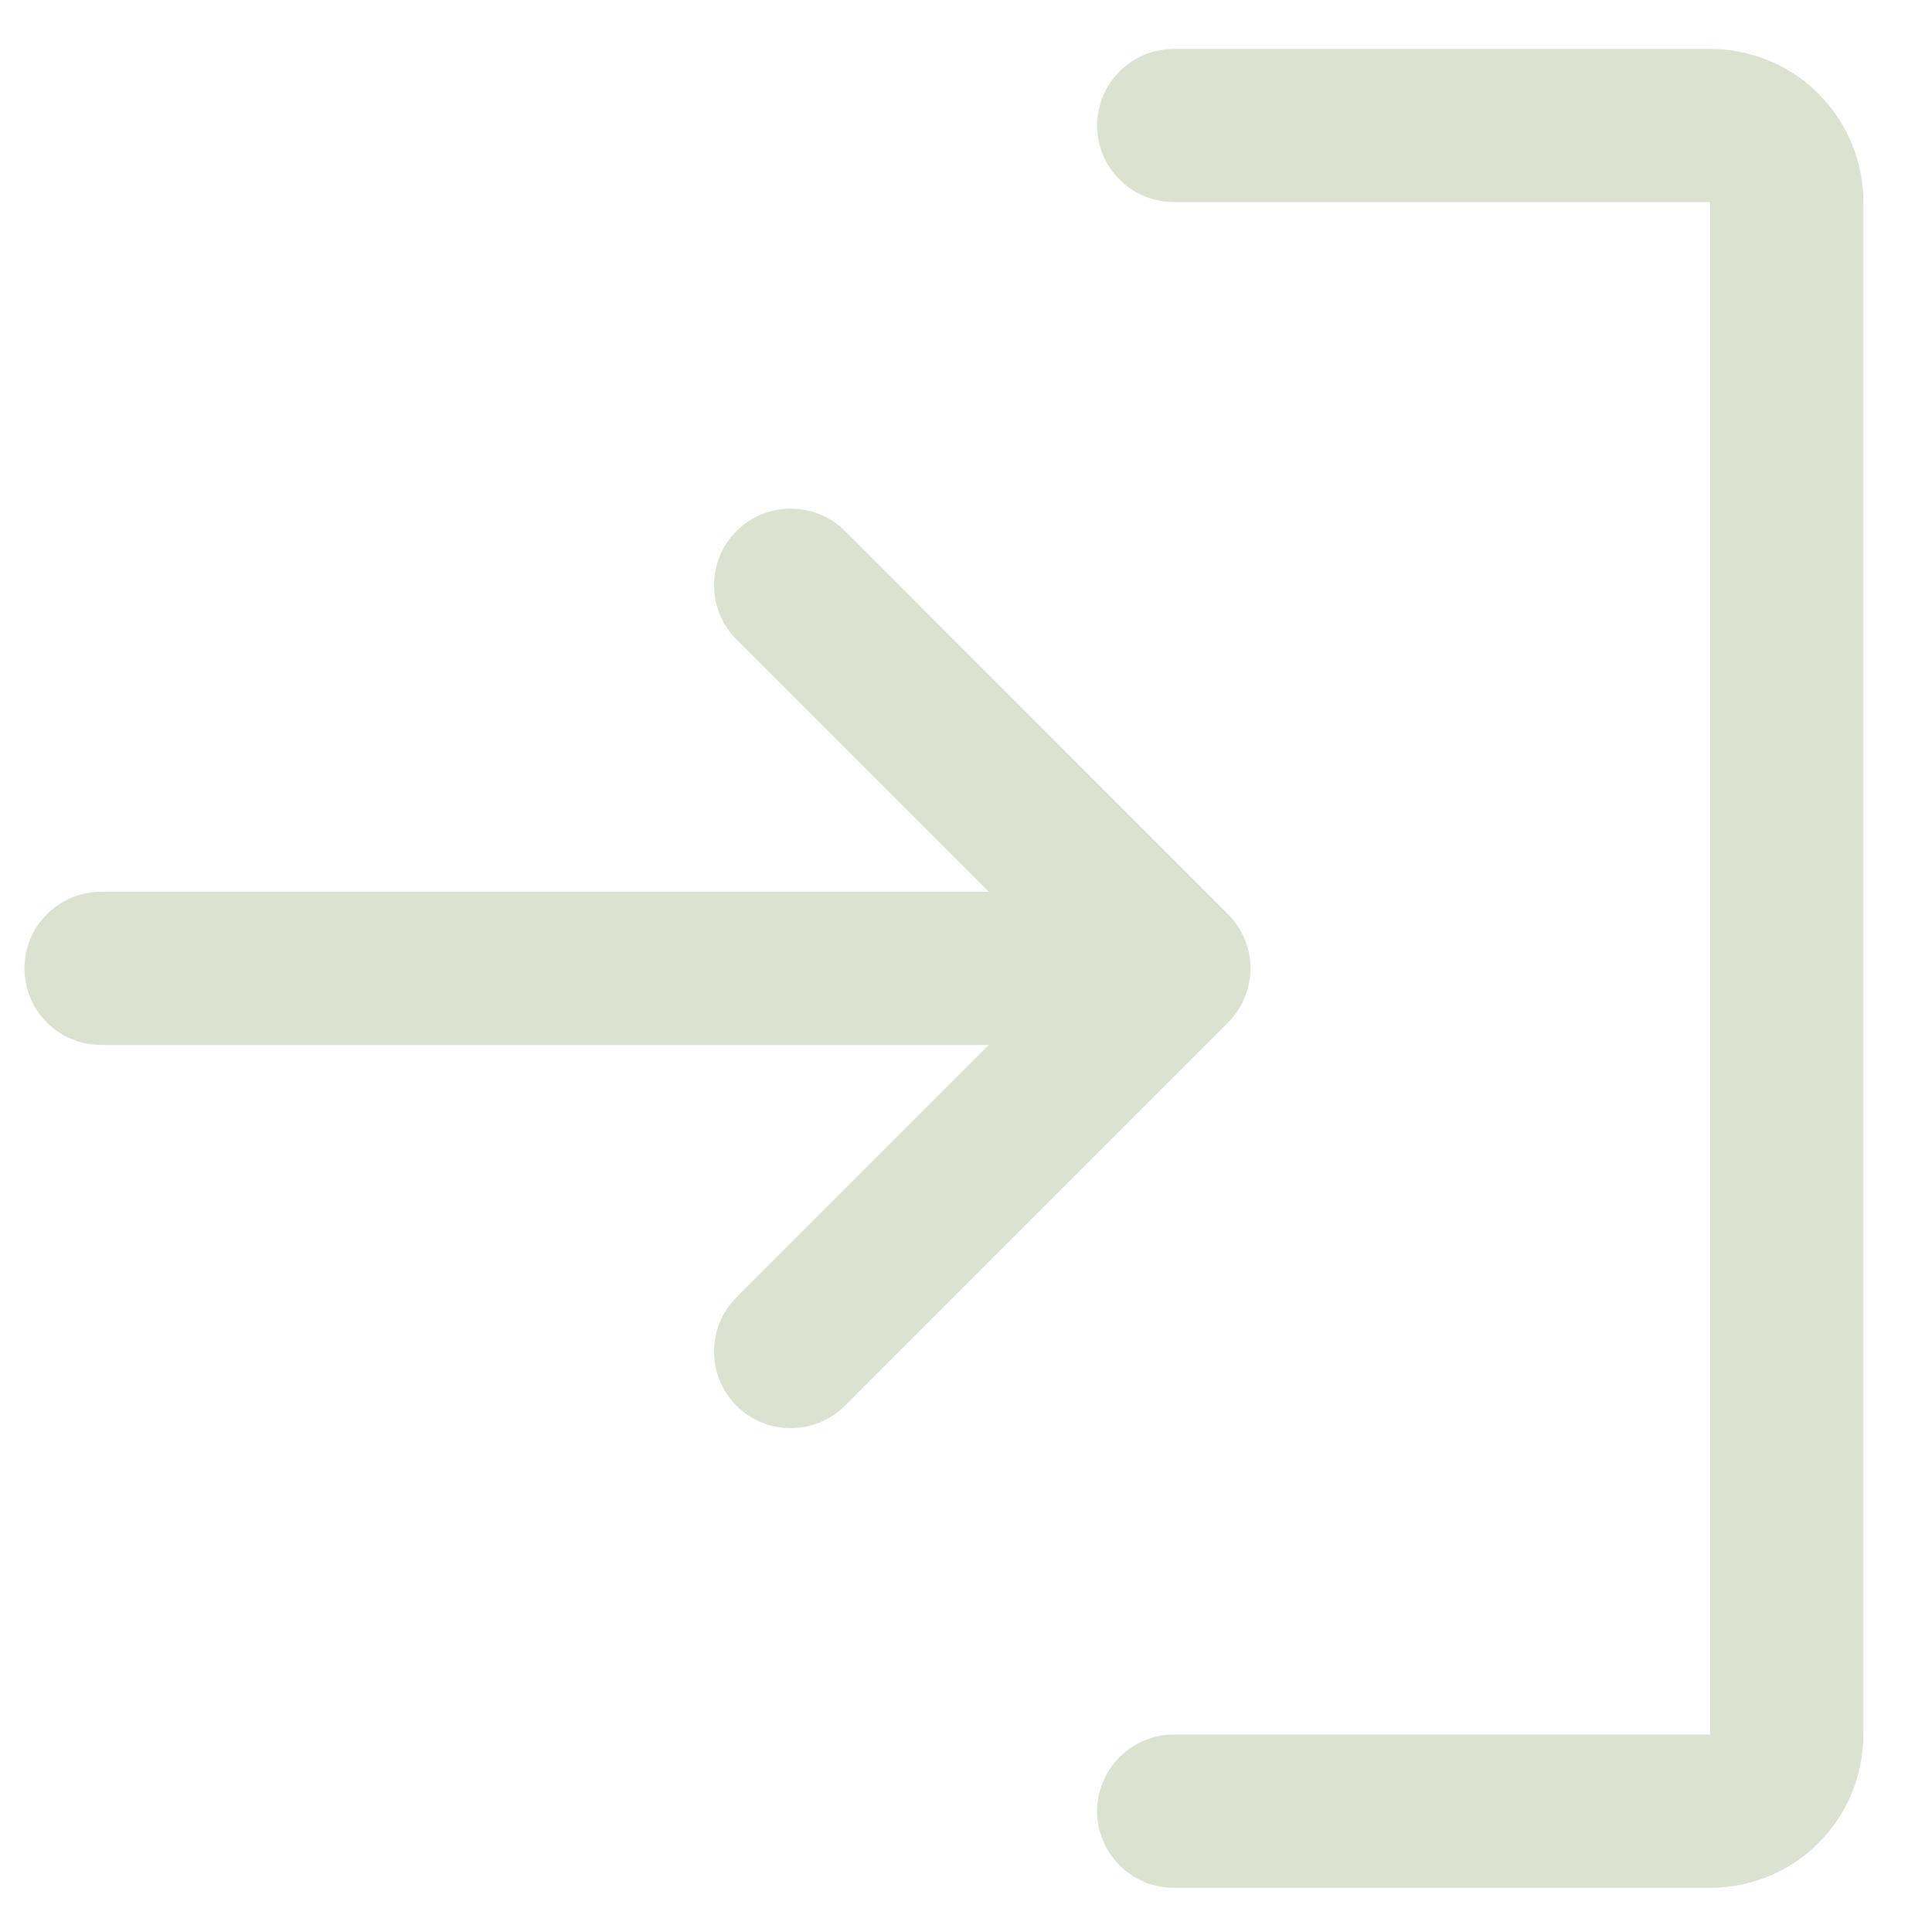 <svg width="15" height="15" viewBox="0 0 15 15" fill="none" xmlns="http://www.w3.org/2000/svg">
<path d="M9.534 7.939L6.56 10.914C6.504 10.969 6.439 11.013 6.367 11.043C6.294 11.073 6.217 11.088 6.139 11.088C6.061 11.088 5.983 11.073 5.911 11.043C5.839 11.013 5.773 10.969 5.718 10.914C5.663 10.859 5.619 10.793 5.589 10.721C5.559 10.649 5.544 10.571 5.544 10.493C5.544 10.415 5.559 10.337 5.589 10.265C5.619 10.193 5.663 10.127 5.718 10.072L7.677 8.113H0.785C0.627 8.113 0.476 8.051 0.364 7.939C0.252 7.828 0.19 7.676 0.19 7.518C0.19 7.361 0.252 7.209 0.364 7.098C0.476 6.986 0.627 6.924 0.785 6.924H7.677L5.718 4.965C5.606 4.853 5.544 4.702 5.544 4.544C5.544 4.386 5.606 4.235 5.718 4.123C5.83 4.011 5.981 3.949 6.139 3.949C6.297 3.949 6.448 4.011 6.56 4.123L9.534 7.098C9.59 7.153 9.633 7.218 9.663 7.291C9.693 7.363 9.709 7.44 9.709 7.518C9.709 7.597 9.693 7.674 9.663 7.746C9.633 7.819 9.59 7.884 9.534 7.939ZM13.278 0.38H9.113C8.956 0.38 8.804 0.442 8.693 0.554C8.581 0.665 8.518 0.817 8.518 0.975C8.518 1.132 8.581 1.284 8.693 1.395C8.804 1.507 8.956 1.569 9.113 1.569H13.278V13.467H9.113C8.956 13.467 8.804 13.53 8.693 13.642C8.581 13.753 8.518 13.905 8.518 14.062C8.518 14.22 8.581 14.371 8.693 14.483C8.804 14.595 8.956 14.657 9.113 14.657H13.278C13.593 14.657 13.896 14.532 14.119 14.309C14.342 14.086 14.467 13.783 14.467 13.467V1.569C14.467 1.254 14.342 0.951 14.119 0.728C13.896 0.505 13.593 0.38 13.278 0.38Z" fill="#DBE2D0"/>
</svg>
